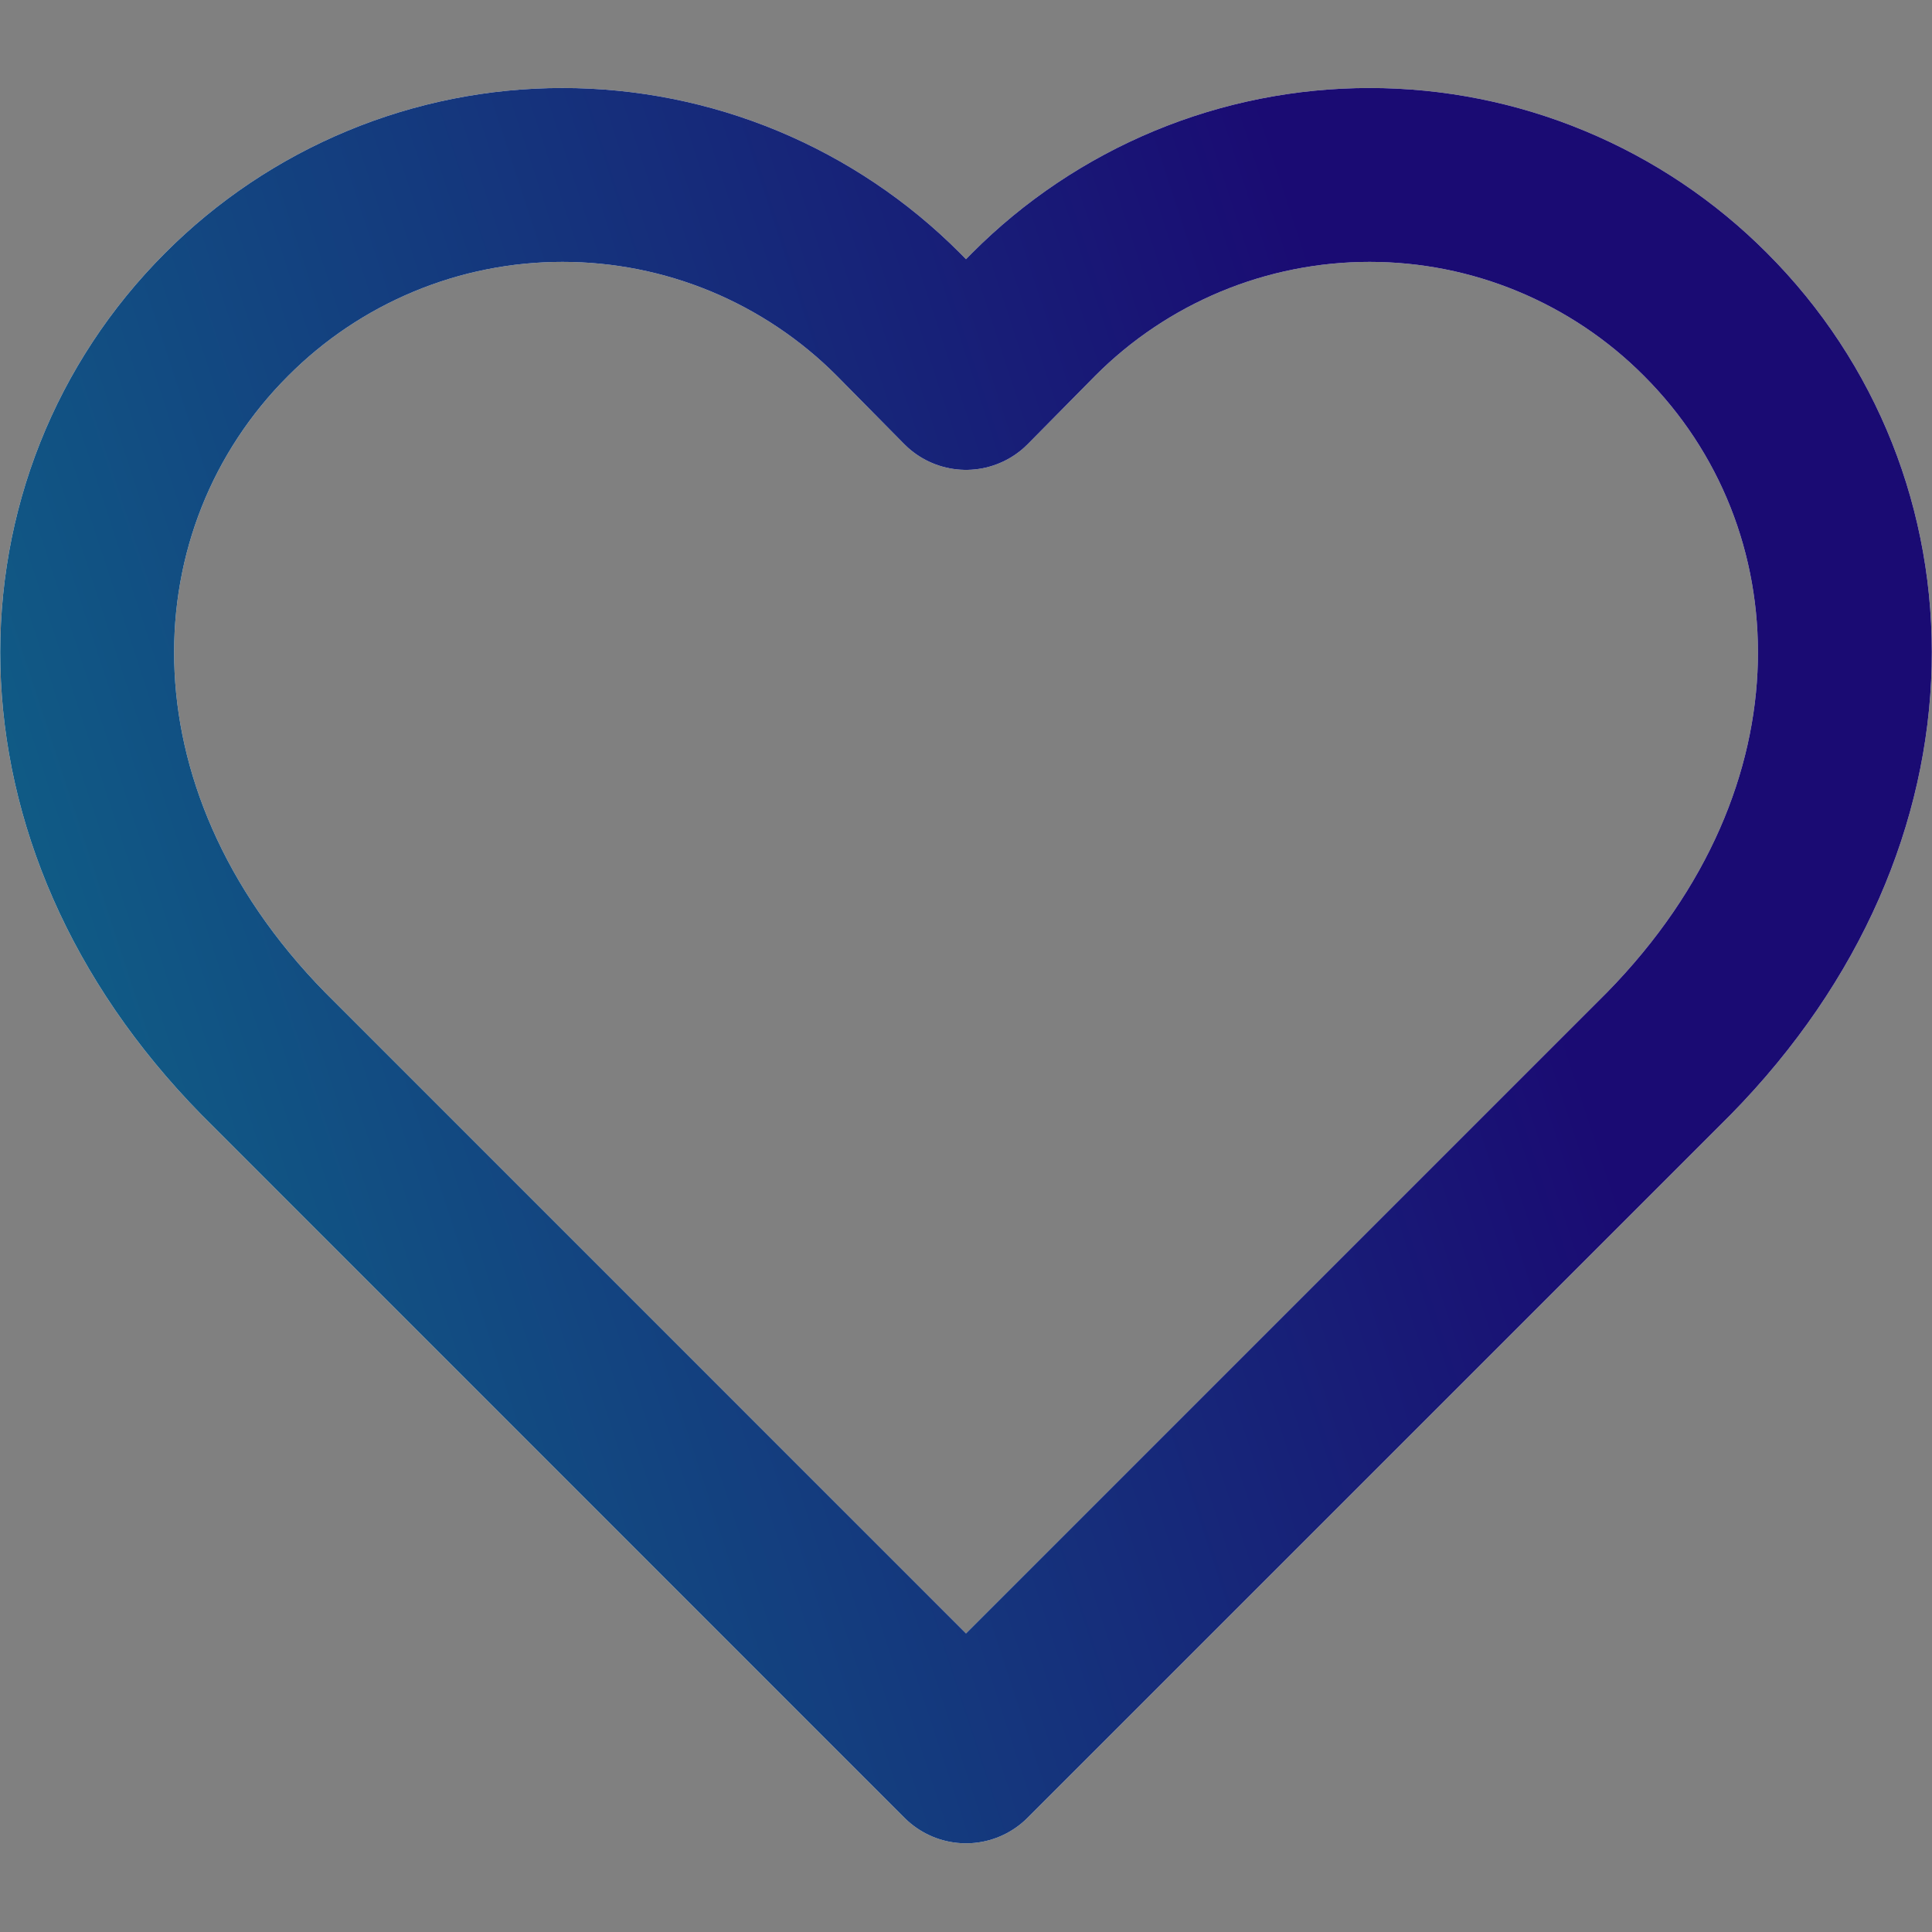 <svg width="20" height="20" viewBox="0 0 20 20" fill="none" xmlns="http://www.w3.org/2000/svg">
<rect x="0" y="0" width="20" height="20" fill="#808080" stroke="none"/>
<g clip-path="url(#clip0_2001_1034)">
<path d="M17.655 3.255C17.199 2.797 16.657 2.434 16.06 2.186C15.464 1.938 14.824 1.811 14.178 1.811C13.532 1.811 12.892 1.938 12.295 2.186C11.698 2.434 11.156 2.797 10.7 3.255L10 3.964L9.3 3.255C8.844 2.797 8.302 2.434 7.706 2.186C7.109 1.938 6.469 1.811 5.823 1.811C5.177 1.811 4.537 1.938 3.941 2.186C3.344 2.434 2.802 2.797 2.346 3.255C0.419 5.182 0.3 8.436 2.728 10.909L10 18.182L17.273 10.909C19.7 8.436 19.582 5.182 17.655 3.255Z" stroke="white" stroke-width="1.8" stroke-linecap="round" stroke-linejoin="round"/>
<path d="M17.655 3.255C17.199 2.797 16.657 2.434 16.06 2.186C15.464 1.938 14.824 1.811 14.178 1.811C13.532 1.811 12.892 1.938 12.295 2.186C11.698 2.434 11.156 2.797 10.7 3.255L10 3.964L9.3 3.255C8.844 2.797 8.302 2.434 7.706 2.186C7.109 1.938 6.469 1.811 5.823 1.811C5.177 1.811 4.537 1.938 3.941 2.186C3.344 2.434 2.802 2.797 2.346 3.255C0.419 5.182 0.3 8.436 2.728 10.909L10 18.182L17.273 10.909C19.7 8.436 19.582 5.182 17.655 3.255Z" stroke="url(#paint0_linear_2001_1034)" stroke-width="1.8" stroke-linecap="round" stroke-linejoin="round"/>
</g>
<defs>
<linearGradient id="paint0_linear_2001_1034" x1="0.424" y1="24.005" x2="18.643" y2="18.031" gradientUnits="userSpaceOnUse">
<stop stop-color="#0D748B"/>
<stop offset="1" stop-color="#1A0B73"/>
</linearGradient>
<clipPath id="clip0_2001_1034">
<rect width="20" height="20" fill="white"/>
</clipPath>
</defs>
</svg>

